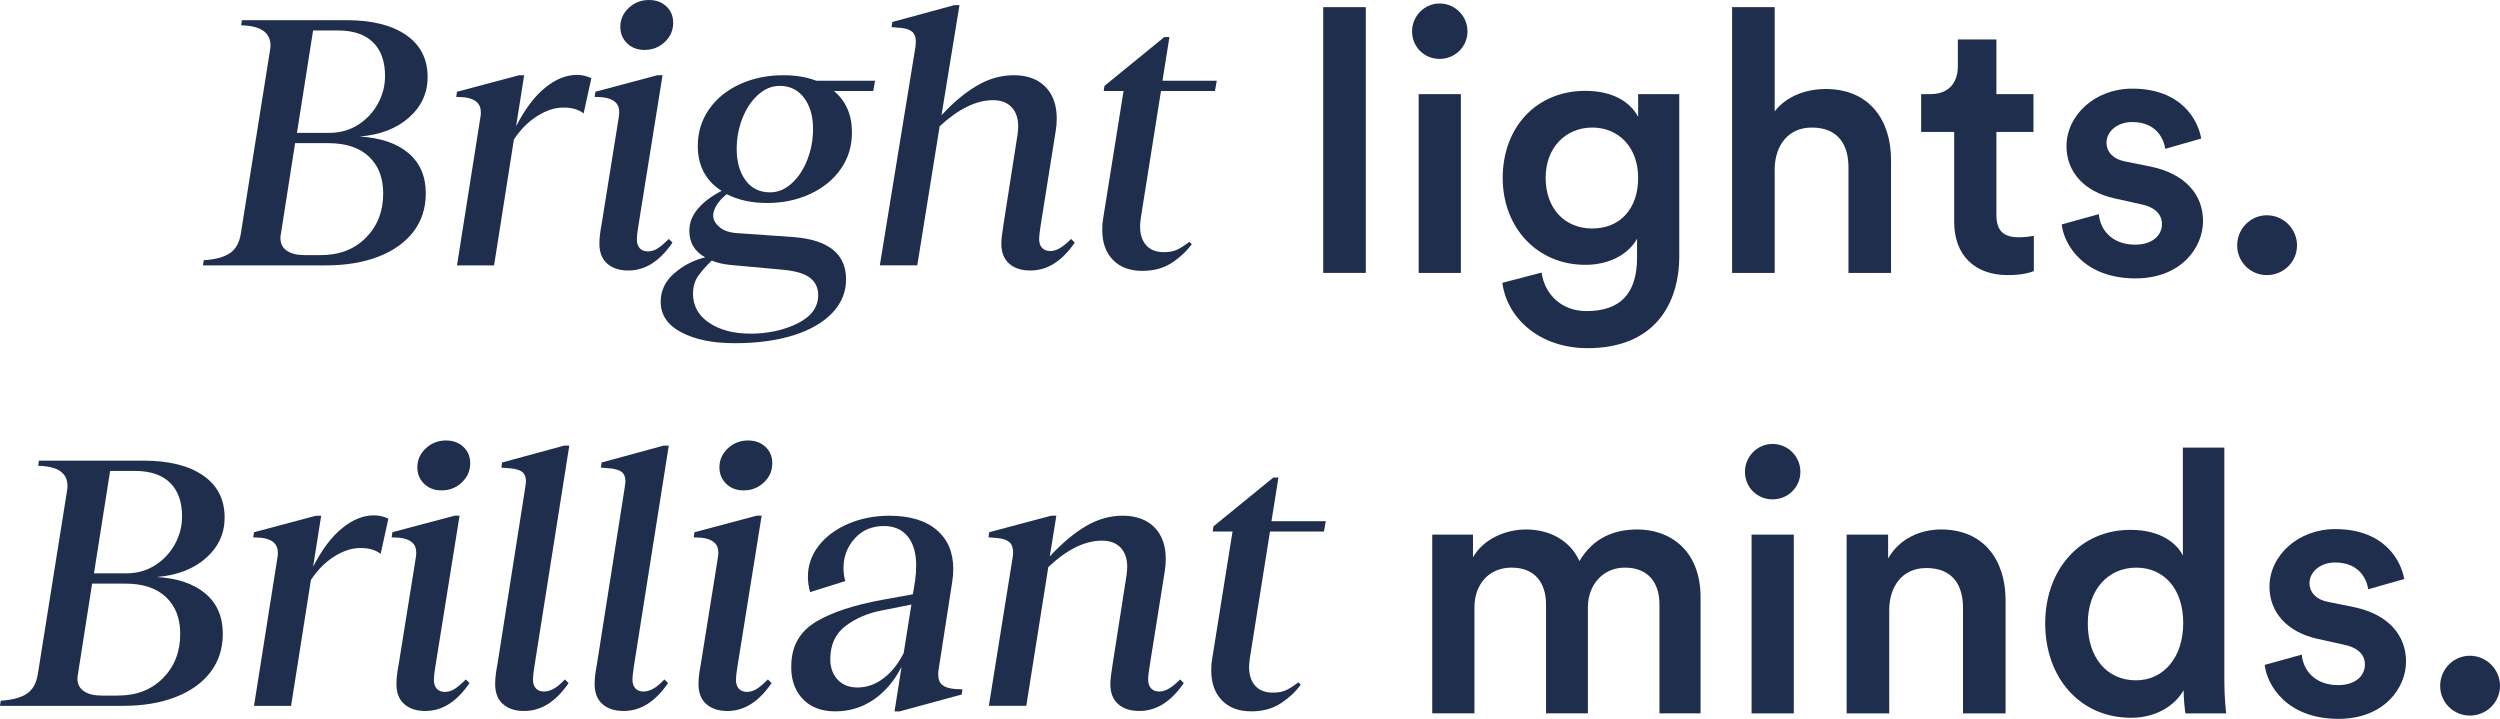 <svg viewBox="0 0 2047.85 588.86" xmlns="http://www.w3.org/2000/svg"><g fill="#1f2e4d"><path d="m188.22 207.46c4.81-3.2 7.82-8.52 9.02-15.94l23.75-149.13c.4-2.41.6-4.11.6-5.11 0-5.21-1.95-9.22-5.86-12.03-3.91-2.8-9.97-4.31-18.19-4.51l.6-4.21h85.69c20.84 0 37.13 4.06 48.86 12.18s17.59 19.6 17.59 34.43c0 13.03-5.06 24.05-15.18 33.07s-23.6 14.23-40.44 15.63c17.04 1.01 30.32 5.52 39.84 13.53 9.52 8.02 14.28 19.05 14.28 33.07 0 12.03-3.36 22.45-10.07 31.27-6.72 8.82-16.24 15.63-28.56 20.45-12.33 4.81-26.71 7.22-43.15 7.22h-100.72l.6-4.21c9.42-.6 16.54-2.5 21.35-5.71zm41.49-12.32c0 4.41 1.75 7.82 5.26 10.22 3.5 2.41 8.37 3.61 14.58 3.61h13.23c15.23 0 27.56-4.76 36.98-14.28s14.13-21.6 14.13-36.23c0-12.83-3.91-22.9-11.73-30.22-7.82-7.31-18.84-10.97-33.07-10.97h-27.36l-11.73 74.87c-.2.8-.3 1.8-.3 3.01zm39.99-86.3c8.82 0 16.69-2.2 23.6-6.61 6.92-4.41 12.33-10.17 16.24-17.29 3.91-7.11 5.86-14.68 5.86-22.7 0-12.03-3.31-21.24-9.92-27.66-6.61-6.41-16.14-9.62-28.56-9.62h-20.45l-13.23 83.89h26.46z"/><path d="m393.88 92.01c0-7.22-4.61-11.32-13.83-12.33l-6.31-.3.6-4.21 50.81-13.53h4.21l-6.61 41.79c7.22-14.03 15.13-24.55 23.75-31.57 8.62-7.01 17.34-10.52 26.16-10.52 4.01 0 7.92.9 11.73 2.71l-6.31 28.86c-4.01-3.2-9.52-4.81-16.54-4.81s-13.88 2.25-21.2 6.77c-7.32 4.51-13.78 10.97-19.39 19.39l-16.24 103.13h-30.37l19.24-121.77c.2-.8.3-2 .3-3.61z"/><path d="m497.31 215.88c-4.21-3.81-6.31-9.22-6.31-16.24 0-4.61.6-9.92 1.8-15.94l14.13-88.1c.2-1 .3-2.3.3-3.91 0-7.01-4.61-11.02-13.83-12.03l-6.31-.3.6-4.21 50.81-13.53h4.21l-19.84 123.58c-.8 4.81-1.2 8.42-1.2 10.82 0 3.21.8 5.67 2.41 7.37 1.6 1.71 3.81 2.56 6.62 2.56 2.6 0 5.16-.75 7.67-2.26 2.5-1.5 5.66-4.16 9.47-7.97l3.01 3.01c-10.42 15.24-22.45 22.85-36.08 22.85-7.42 0-13.23-1.91-17.44-5.71zm17.74-209.42c4.61-4.31 10.12-6.46 16.54-6.46 5.81 0 10.57 1.76 14.28 5.26 3.71 3.51 5.56 7.97 5.56 13.38 0 6.22-2.31 11.48-6.92 15.79s-10.12 6.46-16.54 6.46c-5.82 0-10.58-1.8-14.28-5.41-3.71-3.61-5.56-8.12-5.56-13.53 0-6.01 2.3-11.17 6.92-15.48z"/><path d="m552.18 224c7.31-6.42 15.79-10.82 25.41-13.23-8.62-4.81-12.93-12.03-12.93-21.65 0-6.61 2.35-12.67 7.07-18.19 4.71-5.51 11.17-10.37 19.39-14.58-6.21-3.81-11.03-8.82-14.43-15.03-3.41-6.21-5.11-13.43-5.11-21.65 0-11.22 3.05-21.24 9.17-30.07 6.11-8.82 14.53-15.68 25.26-20.6 10.72-4.91 22.6-7.37 35.63-7.37 10.22 0 19.24 1.5 27.06 4.51h48.11l-1.5 8.42h-32.17c9.82 8.22 14.73 19.54 14.73 33.98 0 11.23-3.06 21.2-9.17 29.92-6.12 8.72-14.48 15.54-25.11 20.45s-22.35 7.37-35.18 7.37-23.65-2.41-33.07-7.22c-3.41 2.61-6.12 5.52-8.12 8.72-2.01 3.21-3.01 6.12-3.01 8.72 0 3.41 1.7 6.57 5.11 9.47 3.41 2.91 8.12 4.56 14.13 4.96l47.21 3.31c28.26 2.41 42.39 13.93 42.39 34.58 0 10.42-3.76 19.59-11.28 27.51s-18.14 14.03-31.87 18.34-29.72 6.46-47.96 6.46-32.42-2.96-43.75-8.87c-11.32-5.92-16.99-14.28-16.99-25.11 0-9.02 3.66-16.74 10.97-23.15zm28.72 40.44c8.82 5.91 20.15 8.87 33.98 8.87s27.26-2.81 38.49-8.42c11.22-5.61 16.84-13.33 16.84-23.15 0-5.82-2.16-10.48-6.46-13.98-4.31-3.51-11.68-5.76-22.1-6.77l-42.7-3.91c-6.42-.6-11.73-1.8-15.94-3.61-4.61 4.41-8.32 8.62-11.12 12.63-2.81 4.01-4.21 8.82-4.21 14.43 0 10.02 4.41 17.99 13.23 23.9zm39.99-186.72c-5.41 4.91-9.67 11.33-12.78 19.24-3.11 7.92-4.66 16.29-4.66 25.11 0 10.42 2.41 18.94 7.22 25.56s11.52 9.92 20.14 9.92c6.41 0 12.33-2.45 17.74-7.37 5.41-4.91 9.67-11.37 12.78-19.39 3.11-8.01 4.66-16.43 4.66-25.26 0-10.42-2.46-18.89-7.37-25.41-4.91-6.51-11.58-9.77-20-9.77-6.42 0-12.33 2.46-17.74 7.37z"/><path d="m826.54 215.88c-4.21-3.81-6.31-9.22-6.31-16.24 0-3.41.6-8.72 1.8-15.94l11.42-73.06c.4-3.2.6-5.51.6-6.92 0-6.81-1.8-12.13-5.41-15.94s-8.72-5.71-15.33-5.71c-13.63 0-28.16 7.12-43.6 21.35l-18.34 113.95h-30.67l29.17-178.9c.2-1.2.3-2.8.3-4.81 0-3.41-1.01-5.96-3.01-7.67-2.01-1.7-5.11-2.75-9.32-3.16l-7.52-.6.6-4.21 50.81-13.83h4.21l-14.73 90.2c9.62-10.42 19.29-18.49 29.01-24.2s19.79-8.57 30.22-8.57c11.02 0 19.64 3.16 25.86 9.47 6.21 6.31 9.32 14.99 9.32 26.01 0 3.41-.3 6.92-.9 10.52l-12.33 77.27c-.8 5.21-1.2 8.82-1.2 10.82 0 3.21.8 5.67 2.41 7.37 1.6 1.71 3.91 2.56 6.92 2.56 4.81 0 10.42-3.31 16.84-9.92l3.01 3.01c-10.43 15.24-22.55 22.85-36.38 22.85-7.42 0-13.23-1.91-17.44-5.71z"/><path d="m933.88 185.51c0 6.42 1.65 11.53 4.96 15.33 3.31 3.81 8.16 5.71 14.58 5.71 4.41 0 8.07-.7 10.97-2.1s6.16-3.5 9.77-6.31l2.11 1.8c-4.21 5.82-9.67 10.93-16.39 15.33-6.72 4.41-14.79 6.61-24.21 6.61-10.22 0-18.24-3.01-24.05-9.02-5.82-6.01-8.72-14.13-8.72-24.35 0-3.81.2-6.71.6-8.72l16.84-105.23h-16.24l.6-4.21 49.01-39.99h4.21l-5.71 35.78h44.5l-1.5 8.42h-44.2l-16.54 104.03c-.4 3.21-.6 5.52-.6 6.92z"/><path d="m1083.9 223.55v-217.69h34.88v217.69z"/><path d="m1179.22 2.85c12.63 0 22.85 10.22 22.85 22.85s-10.22 22.55-22.85 22.55-22.55-9.92-22.55-22.55 10.22-22.85 22.55-22.85zm-17.14 220.7v-146.43h34.58v146.43z"/><path d="m1262.8 223.25c2.41 18.04 16.54 31.57 36.68 31.57 27.66 0 41.49-14.13 41.49-43.9v-15.33c-6.31 11.43-21.05 21.35-42.39 21.35-39.09 0-67.65-30.07-67.65-71.26s27.36-71.26 67.65-71.26c22.85 0 36.98 9.32 43.3 21.35v-18.64h33.68v132.6c0 39.09-20.15 75.47-75.17 75.47-38.79 0-65.85-24.05-69.76-53.52l32.17-8.42zm79.08-77.58c0-24.96-15.94-41.19-37.58-41.19s-38.19 16.24-38.19 41.19 15.33 41.49 38.19 41.49 37.58-16.24 37.58-41.49z"/><path d="m1453.72 223.55h-34.88v-217.69h34.88v85.39c9.92-12.93 26.46-18.34 41.79-18.34 36.08 0 53.52 25.86 53.52 58.03v92.61h-34.88v-86.59c0-18.04-8.12-32.47-30.07-32.47-19.24 0-29.77 14.43-30.37 33.07v85.99z"/><path d="m1635.33 77.12h30.37v30.97h-30.37v67.95c0 12.93 5.71 18.34 18.64 18.34 4.81 0 10.52-.9 12.03-1.2v28.86c-2.1.9-8.72 3.31-21.35 3.31-27.06 0-43.9-16.24-43.9-43.6v-73.67h-27.06v-30.97h7.52c15.63 0 22.55-9.92 22.55-22.85v-21.95h31.57v44.8z"/><path d="m1719.21 175.44c1.2 13.23 11.12 24.96 29.77 24.96 14.43 0 21.95-7.82 21.95-16.84 0-7.82-5.41-13.83-17.14-16.24l-21.65-4.81c-25.86-5.71-39.39-22.55-39.39-42.7 0-25.56 23.45-47.21 53.82-47.21 40.89 0 54.12 26.46 56.53 40.89l-29.46 8.42c-1.2-8.42-7.52-21.95-27.06-21.95-12.33 0-21.05 7.82-21.05 16.84 0 7.82 5.71 13.53 14.73 15.33l22.25 4.51c27.66 6.01 42.09 22.85 42.09 44.5s-18.04 46.91-55.32 46.91c-42.39 0-58.63-27.66-60.44-44.2l30.37-8.42z"/><path d="m1856.92 176.34c13.53 0 24.66 11.12 24.66 24.66s-11.12 24.35-24.66 24.35-24.36-10.82-24.36-24.35 10.82-24.66 24.36-24.66z"/><path d="m21.95 568.27c4.81-3.2 7.82-8.52 9.02-15.94l23.75-149.13c.4-2.41.6-4.11.6-5.11 0-5.21-1.95-9.22-5.86-12.03-3.91-2.8-9.97-4.31-18.19-4.51l.6-4.21h85.69c20.84 0 37.13 4.06 48.86 12.18s17.59 19.6 17.59 34.43c0 13.03-5.06 24.05-15.18 33.07s-23.6 14.23-40.44 15.63c17.04 1 30.32 5.52 39.84 13.53 9.52 8.02 14.28 19.04 14.28 33.07 0 12.03-3.36 22.45-10.07 31.27-6.72 8.82-16.24 15.64-28.56 20.45-12.33 4.81-26.71 7.22-43.15 7.22h-100.73l.6-4.21c9.42-.6 16.54-2.5 21.35-5.71zm41.49-12.33c0 4.41 1.75 7.82 5.26 10.22 3.5 2.41 8.37 3.61 14.58 3.61h13.23c15.23 0 27.56-4.76 36.98-14.28s14.13-21.6 14.13-36.23c0-12.83-3.91-22.9-11.73-30.22s-18.84-10.97-33.07-10.97h-27.36l-11.73 74.87c-.2.8-.3 1.8-.3 3.01zm39.99-86.29c8.82 0 16.69-2.2 23.6-6.62 6.92-4.41 12.33-10.17 16.24-17.29 3.91-7.11 5.86-14.68 5.86-22.7 0-12.03-3.31-21.25-9.92-27.66s-16.14-9.62-28.56-9.62h-20.45l-13.23 83.89z"/><path d="m227.61 452.81c0-7.22-4.61-11.32-13.83-12.33l-6.31-.3.6-4.21 50.81-13.53h4.21l-6.61 41.79c7.22-14.03 15.13-24.55 23.75-31.57 8.62-7.01 17.34-10.52 26.16-10.52 4.01 0 7.92.9 11.73 2.71l-6.31 28.86c-4.01-3.2-9.52-4.81-16.54-4.81s-13.88 2.25-21.2 6.76-13.78 10.97-19.39 19.39l-16.24 103.13h-30.37l19.24-121.77c.2-.8.3-2 .3-3.61z"/><path d="m331.04 576.69c-4.21-3.81-6.31-9.22-6.31-16.24 0-4.61.6-9.92 1.8-15.94l14.13-88.1c.2-1 .3-2.3.3-3.91 0-7.01-4.61-11.02-13.83-12.03l-6.31-.3.6-4.21 50.81-13.53h4.21l-19.84 123.58c-.8 4.81-1.2 8.42-1.2 10.82 0 3.21.8 5.67 2.41 7.37 1.6 1.71 3.81 2.56 6.62 2.56 2.6 0 5.16-.75 7.67-2.25 2.5-1.5 5.66-4.16 9.47-7.97l3.01 3.01c-10.42 15.24-22.45 22.85-36.08 22.85-7.42 0-13.23-1.91-17.44-5.71zm17.74-209.42c4.61-4.31 10.12-6.46 16.54-6.46 5.81 0 10.57 1.76 14.28 5.26 3.71 3.51 5.56 7.97 5.56 13.38 0 6.22-2.31 11.48-6.92 15.79s-10.12 6.46-16.54 6.46c-5.82 0-10.58-1.8-14.28-5.41-3.71-3.61-5.56-8.12-5.56-13.53 0-6.01 2.3-11.17 6.92-15.48z"/><path d="m411.92 576.69c-4.21-3.81-6.31-9.22-6.31-16.24 0-4.61.6-9.92 1.8-15.94l22.85-145.22.6-4.81c0-3.61-1.01-6.21-3.01-7.82-2.01-1.6-5.21-2.6-9.62-3.01l-7.52-.6.6-4.21 50.81-13.83h4.21l-28.56 180.7c-.8 5.21-1.2 8.82-1.2 10.82 0 3.21.8 5.67 2.41 7.37 1.6 1.71 3.81 2.56 6.62 2.56 2.41 0 4.96-.7 7.67-2.1s5.86-4.01 9.47-7.82l3.01 3.01c-10.42 15.24-22.55 22.85-36.38 22.85-7.42 0-13.23-1.91-17.44-5.71z"/><path d="m493.4 576.69c-4.21-3.81-6.31-9.22-6.31-16.24 0-4.61.6-9.92 1.8-15.94l22.85-145.22.6-4.81c0-3.61-1.01-6.21-3.01-7.82-2.01-1.6-5.21-2.6-9.62-3.01l-7.52-.6.6-4.21 50.81-13.83h4.21l-28.56 180.7c-.8 5.21-1.2 8.82-1.2 10.82 0 3.21.8 5.67 2.41 7.37 1.6 1.71 3.81 2.56 6.62 2.56 2.41 0 4.96-.7 7.67-2.1s5.86-4.01 9.47-7.82l3.01 3.01c-10.42 15.24-22.55 22.85-36.38 22.85-7.42 0-13.23-1.91-17.44-5.71z"/><path d="m578.49 576.69c-4.21-3.81-6.31-9.22-6.31-16.24 0-4.61.6-9.92 1.8-15.94l14.13-88.1c.2-1 .3-2.3.3-3.91 0-7.01-4.61-11.02-13.83-12.03l-6.31-.3.6-4.21 50.81-13.53h4.21l-19.84 123.58c-.8 4.81-1.2 8.42-1.2 10.82 0 3.21.8 5.67 2.41 7.37 1.6 1.71 3.81 2.56 6.62 2.56 2.6 0 5.16-.75 7.67-2.25 2.5-1.5 5.66-4.16 9.47-7.97l3.01 3.01c-10.42 15.24-22.45 22.85-36.08 22.85-7.42 0-13.23-1.91-17.44-5.71zm17.74-209.42c4.61-4.31 10.12-6.46 16.54-6.46 5.81 0 10.57 1.76 14.28 5.26 3.71 3.51 5.56 7.97 5.56 13.38 0 6.22-2.31 11.48-6.92 15.79s-10.12 6.46-16.54 6.46c-5.82 0-10.58-1.8-14.28-5.41-3.71-3.61-5.56-8.12-5.56-13.53 0-6.01 2.3-11.17 6.92-15.48z"/><path d="m738.45 546.32c-6.01 11.63-13.68 20.6-23 26.91s-19.8 9.47-31.42 9.47-20.7-3.66-27.21-10.97c-6.52-7.31-9.37-16.99-8.57-29.01.8-14.83 7.67-26.05 20.6-33.67s30.92-13.53 53.97-17.74l24.96-4.51 1.8-11.12c.6-4.21.9-8.32.9-12.33 0-10.22-2.31-18.19-6.92-23.9s-11.12-8.57-19.54-8.57c-9.82 0-17.79 3.41-23.9 10.22-6.12 6.82-9.17 14.84-9.17 24.05 0 4.21.5 7.82 1.5 10.82l-28.86 9.02c-1.2-4.21-1.8-8.42-1.8-12.63 0-9.42 3.01-17.94 9.02-25.56s14.13-13.58 24.35-17.89 21.35-6.46 33.38-6.46c16.64 0 29.51 3.86 38.64 11.58 9.12 7.72 13.68 18.39 13.68 32.02 0 3.61-.3 7.22-.9 10.82l-11.12 71.56c-.2 1.01-.3 2.31-.3 3.91 0 4.01 1.1 6.92 3.31 8.72 2.2 1.8 5.61 2.91 10.22 3.31l6.31.3-.6 4.21-50.81 13.83h-4.21l5.71-36.38zm-52.32 10.37c4.01 4.31 9.42 6.46 16.24 6.46 7.62 0 14.73-2.5 21.35-7.52 6.61-5.01 12.12-11.92 16.54-20.75l6.31-39.69-24.05 4.81c-11.63 2.21-21.6 6.46-29.92 12.78-8.32 6.31-12.48 15.39-12.48 27.21 0 6.82 2 12.38 6.01 16.69z"/><path d="m915.84 576.69c-4.21-3.81-6.31-9.22-6.31-16.24 0-3.41.6-8.72 1.8-15.94l11.43-73.06c.4-3.2.6-5.51.6-6.92 0-6.81-1.8-12.13-5.41-15.94s-8.72-5.71-15.34-5.71c-14.03 0-28.67 7.22-43.9 21.65l-18.04 113.65h-30.67l19.54-121.77c.2-1 .3-2.41.3-4.21 0-3.61-1.01-6.31-3.01-8.12-2.01-1.8-5.21-2.9-9.62-3.31l-7.52-.6.6-4.21 50.81-13.53h4.21l-5.41 33.37c9.82-10.62 19.59-18.84 29.32-24.65 9.72-5.81 19.89-8.72 30.52-8.72s19.64 3.16 25.86 9.47c6.21 6.31 9.32 14.99 9.32 26.01 0 3.41-.3 6.92-.9 10.52l-12.33 77.27c-.2 1.2-.45 2.96-.75 5.26-.3 2.31-.45 4.16-.45 5.56 0 3.21.8 5.67 2.41 7.37 1.6 1.71 3.91 2.56 6.92 2.56 4.81 0 10.42-3.31 16.84-9.92l3.01 3.01c-10.43 15.24-22.55 22.85-36.38 22.85-7.42 0-13.23-1.91-17.44-5.71z"/><path d="m1023.17 546.32c0 6.42 1.65 11.53 4.96 15.33 3.31 3.81 8.17 5.71 14.58 5.71 4.41 0 8.07-.7 10.97-2.1s6.16-3.5 9.77-6.31l2.1 1.8c-4.21 5.82-9.67 10.93-16.39 15.33-6.72 4.41-14.78 6.61-24.2 6.61-10.22 0-18.24-3.01-24.05-9.02s-8.72-14.13-8.72-24.35c0-3.81.2-6.71.6-8.72l16.84-105.23h-16.24l.6-4.21 49.01-39.99h4.21l-5.71 35.78h44.5l-1.5 8.42h-44.2l-16.54 104.03c-.4 3.21-.6 5.51-.6 6.92z"/><path d="m1173.2 584.35v-146.43h33.38v18.64c8.42-15.03 26.76-22.85 43.3-22.85 19.24 0 36.08 8.72 43.9 25.86 11.43-19.24 28.56-25.86 47.51-25.86 26.46 0 51.71 16.84 51.71 55.62v95.01h-33.68v-89.3c0-17.14-8.72-30.07-28.26-30.07-18.34 0-30.37 14.43-30.37 32.47v86.89h-34.28v-89.3c0-16.84-8.42-30.07-28.26-30.07-18.64 0-30.37 13.83-30.37 32.47v86.89h-34.58z"/><path d="m1451.92 363.65c12.63 0 22.85 10.22 22.85 22.85s-10.22 22.55-22.85 22.55-22.55-9.92-22.55-22.55 10.22-22.85 22.55-22.85zm-17.13 220.7v-146.43h34.58v146.43z"/><path d="m1547.53 584.35h-34.88v-146.43h33.98v19.54c9.62-16.84 27.06-23.75 43.3-23.75 35.78 0 52.92 25.86 52.92 58.03v92.61h-34.88v-86.59c0-18.04-8.12-32.47-30.07-32.47-19.84 0-30.37 15.33-30.37 34.58v84.49z"/><path d="m1822.05 557.59c0 13.23 1.2 24.35 1.5 26.76h-33.38c-.6-3.31-1.5-12.93-1.5-18.94-6.92 12.33-22.25 22.55-43 22.55-42.1 0-70.36-33.07-70.36-77.27s28.56-76.67 69.76-76.67c25.56 0 38.49 11.73 43 21.05v-88.4h33.98v190.93zm-72.47-.3c22.85 0 38.79-18.94 38.79-46.91s-15.63-45.4-38.49-45.4-39.69 17.74-39.69 45.7 15.63 46.6 39.39 46.6z"/><path d="m1885.48 536.24c1.2 13.23 11.12 24.96 29.77 24.96 14.43 0 21.95-7.82 21.95-16.84 0-7.82-5.41-13.83-17.14-16.24l-21.65-4.81c-25.86-5.71-39.39-22.55-39.39-42.7 0-25.56 23.45-47.21 53.82-47.21 40.89 0 54.12 26.46 56.53 40.89l-29.46 8.42c-1.2-8.42-7.52-21.95-27.06-21.95-12.33 0-21.05 7.82-21.05 16.84 0 7.82 5.71 13.53 14.73 15.33l22.25 4.51c27.66 6.01 42.09 22.85 42.09 44.5s-18.04 46.91-55.32 46.91c-42.39 0-58.63-27.66-60.44-44.2l30.37-8.42z"/><path d="m2023.19 537.14c13.53 0 24.66 11.12 24.66 24.66s-11.12 24.35-24.66 24.35-24.36-10.82-24.36-24.35 10.82-24.66 24.36-24.66z"/></g></svg>